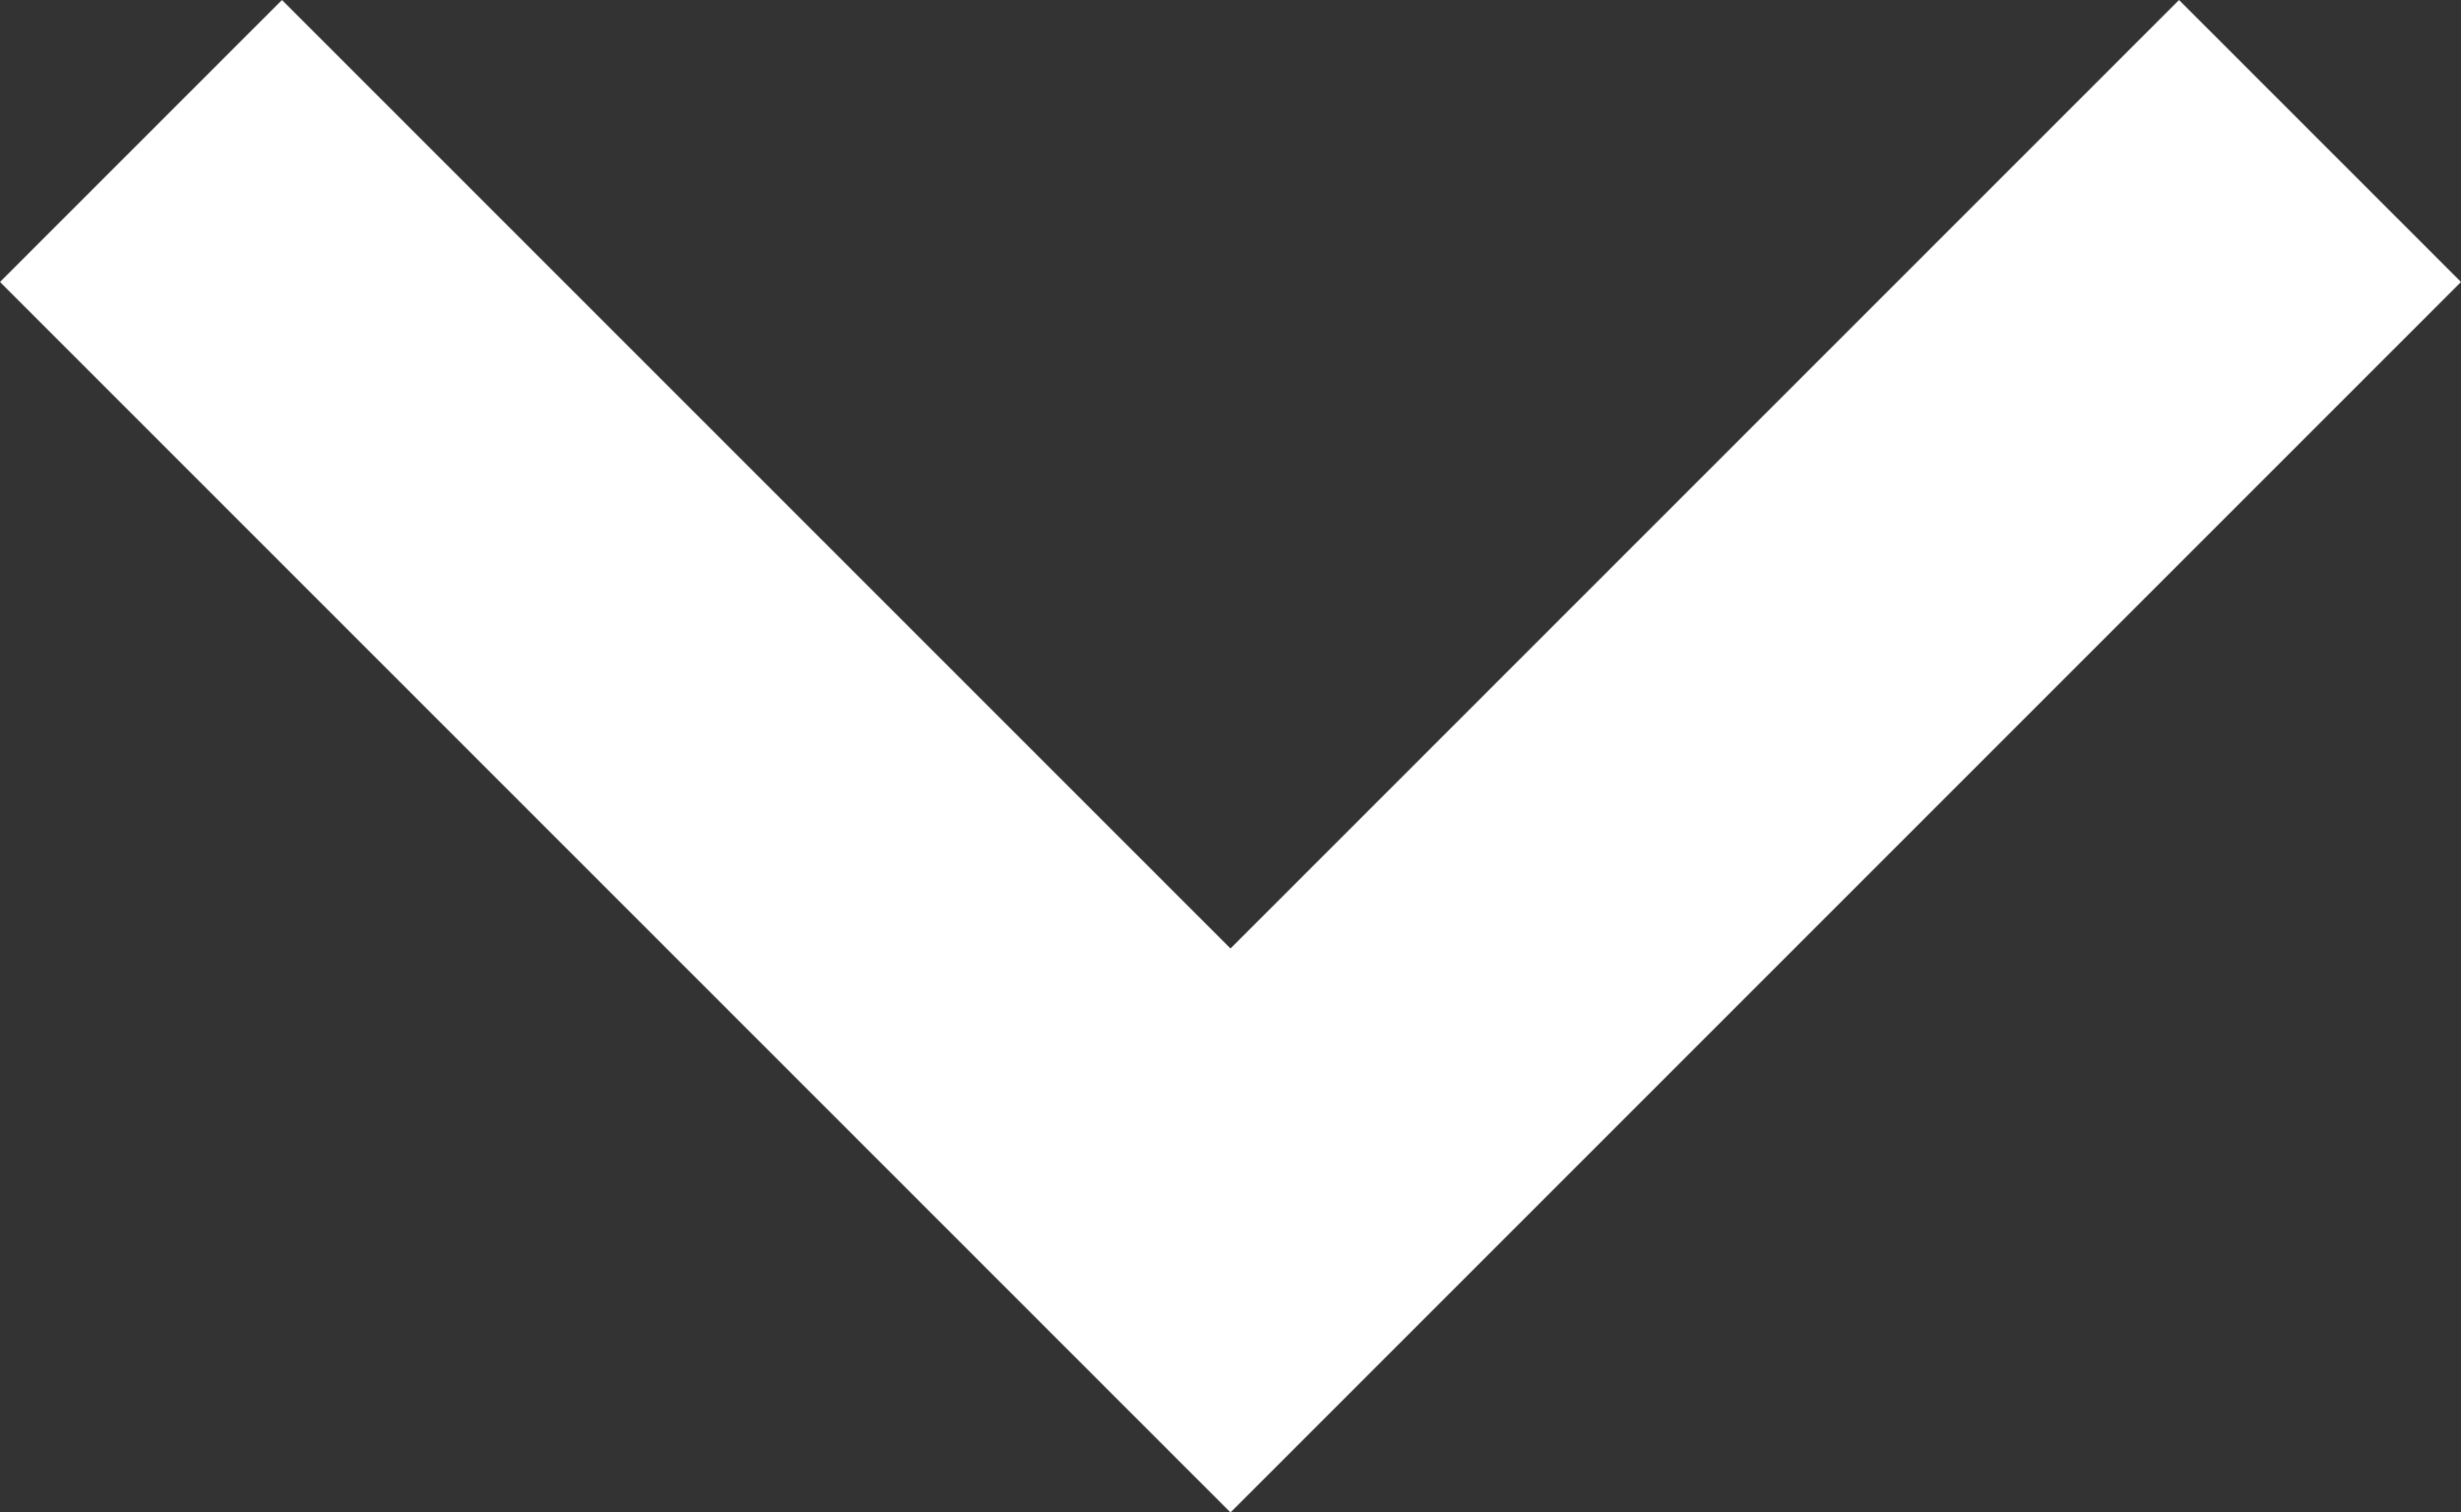 <svg enable-background="new 0 0 9.6 5.9" height="5.9" viewBox="0 0 9.6 5.9" width="9.6" xmlns="http://www.w3.org/2000/svg"><rect x="0" y="0" width="9.6" height="5.9" fill="#333333" stroke="none"/><path d="m8.5 0-3.7 3.7-3.7-3.7-1.1 1.1 4.8 4.8 4.8-4.8zm0 0" fill="#fff"/></svg>
